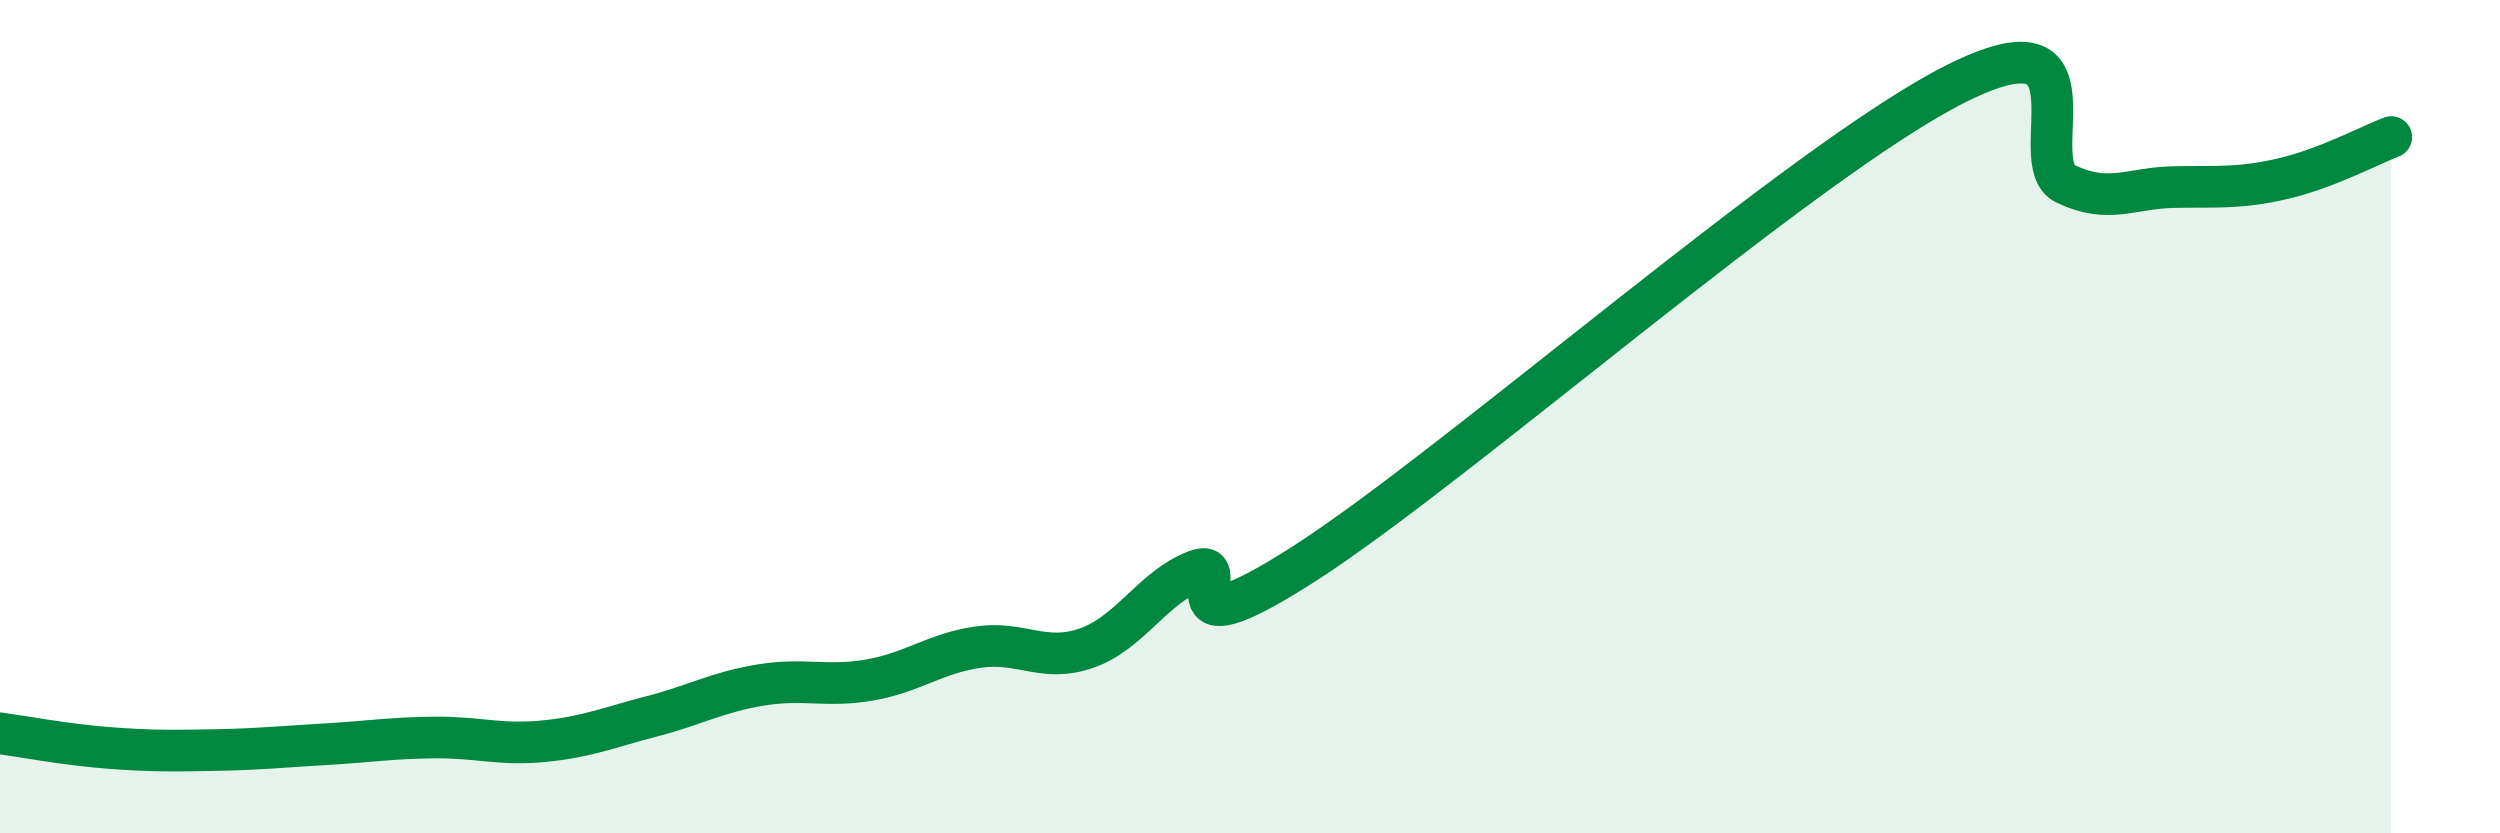 
    <svg width="60" height="20" viewBox="0 0 60 20" xmlns="http://www.w3.org/2000/svg">
      <path
        d="M 0,17.6 C 0.52,17.67 1.57,17.87 2.61,17.95 C 3.65,18.03 4.18,18.02 5.22,18 C 6.26,17.98 6.79,17.92 7.83,17.86 C 8.87,17.8 9.39,17.71 10.43,17.7 C 11.47,17.69 12,17.89 13.04,17.79 C 14.08,17.69 14.61,17.46 15.65,17.19 C 16.69,16.92 17.22,16.61 18.26,16.44 C 19.3,16.27 19.83,16.5 20.87,16.32 C 21.91,16.14 22.44,15.68 23.48,15.53 C 24.52,15.38 25.05,15.92 26.09,15.55 C 27.13,15.18 27.66,14.1 28.7,13.7 C 29.74,13.3 27.65,15.87 31.3,13.53 C 34.95,11.19 43.31,3.82 46.96,2 C 50.61,0.18 48.53,3.91 49.57,4.41 C 50.61,4.91 51.13,4.51 52.17,4.49 C 53.21,4.47 53.74,4.53 54.78,4.29 C 55.82,4.05 56.87,3.49 57.39,3.29L57.39 20L0 20Z"
        fill="#008740"
        opacity="0.1"
        stroke-linecap="round"
        stroke-linejoin="round"
      />
      <path
        d="M 0,17.6 C 0.52,17.67 1.57,17.87 2.61,17.95 C 3.65,18.03 4.18,18.02 5.22,18 C 6.26,17.98 6.79,17.92 7.83,17.86 C 8.87,17.8 9.39,17.71 10.43,17.7 C 11.47,17.69 12,17.89 13.04,17.79 C 14.08,17.69 14.61,17.46 15.65,17.19 C 16.69,16.92 17.22,16.61 18.26,16.44 C 19.3,16.27 19.83,16.5 20.87,16.32 C 21.91,16.14 22.44,15.68 23.48,15.53 C 24.52,15.38 25.05,15.92 26.09,15.55 C 27.13,15.18 27.66,14.1 28.7,13.7 C 29.74,13.3 27.65,15.87 31.3,13.53 C 34.95,11.19 43.31,3.82 46.96,2 C 50.61,0.18 48.53,3.91 49.57,4.41 C 50.61,4.91 51.13,4.51 52.17,4.49 C 53.21,4.47 53.74,4.53 54.78,4.29 C 55.82,4.05 56.87,3.49 57.39,3.29"
        stroke="#008740"
        stroke-width="1"
        fill="none"
        stroke-linecap="round"
        stroke-linejoin="round"
      />
    </svg>
  